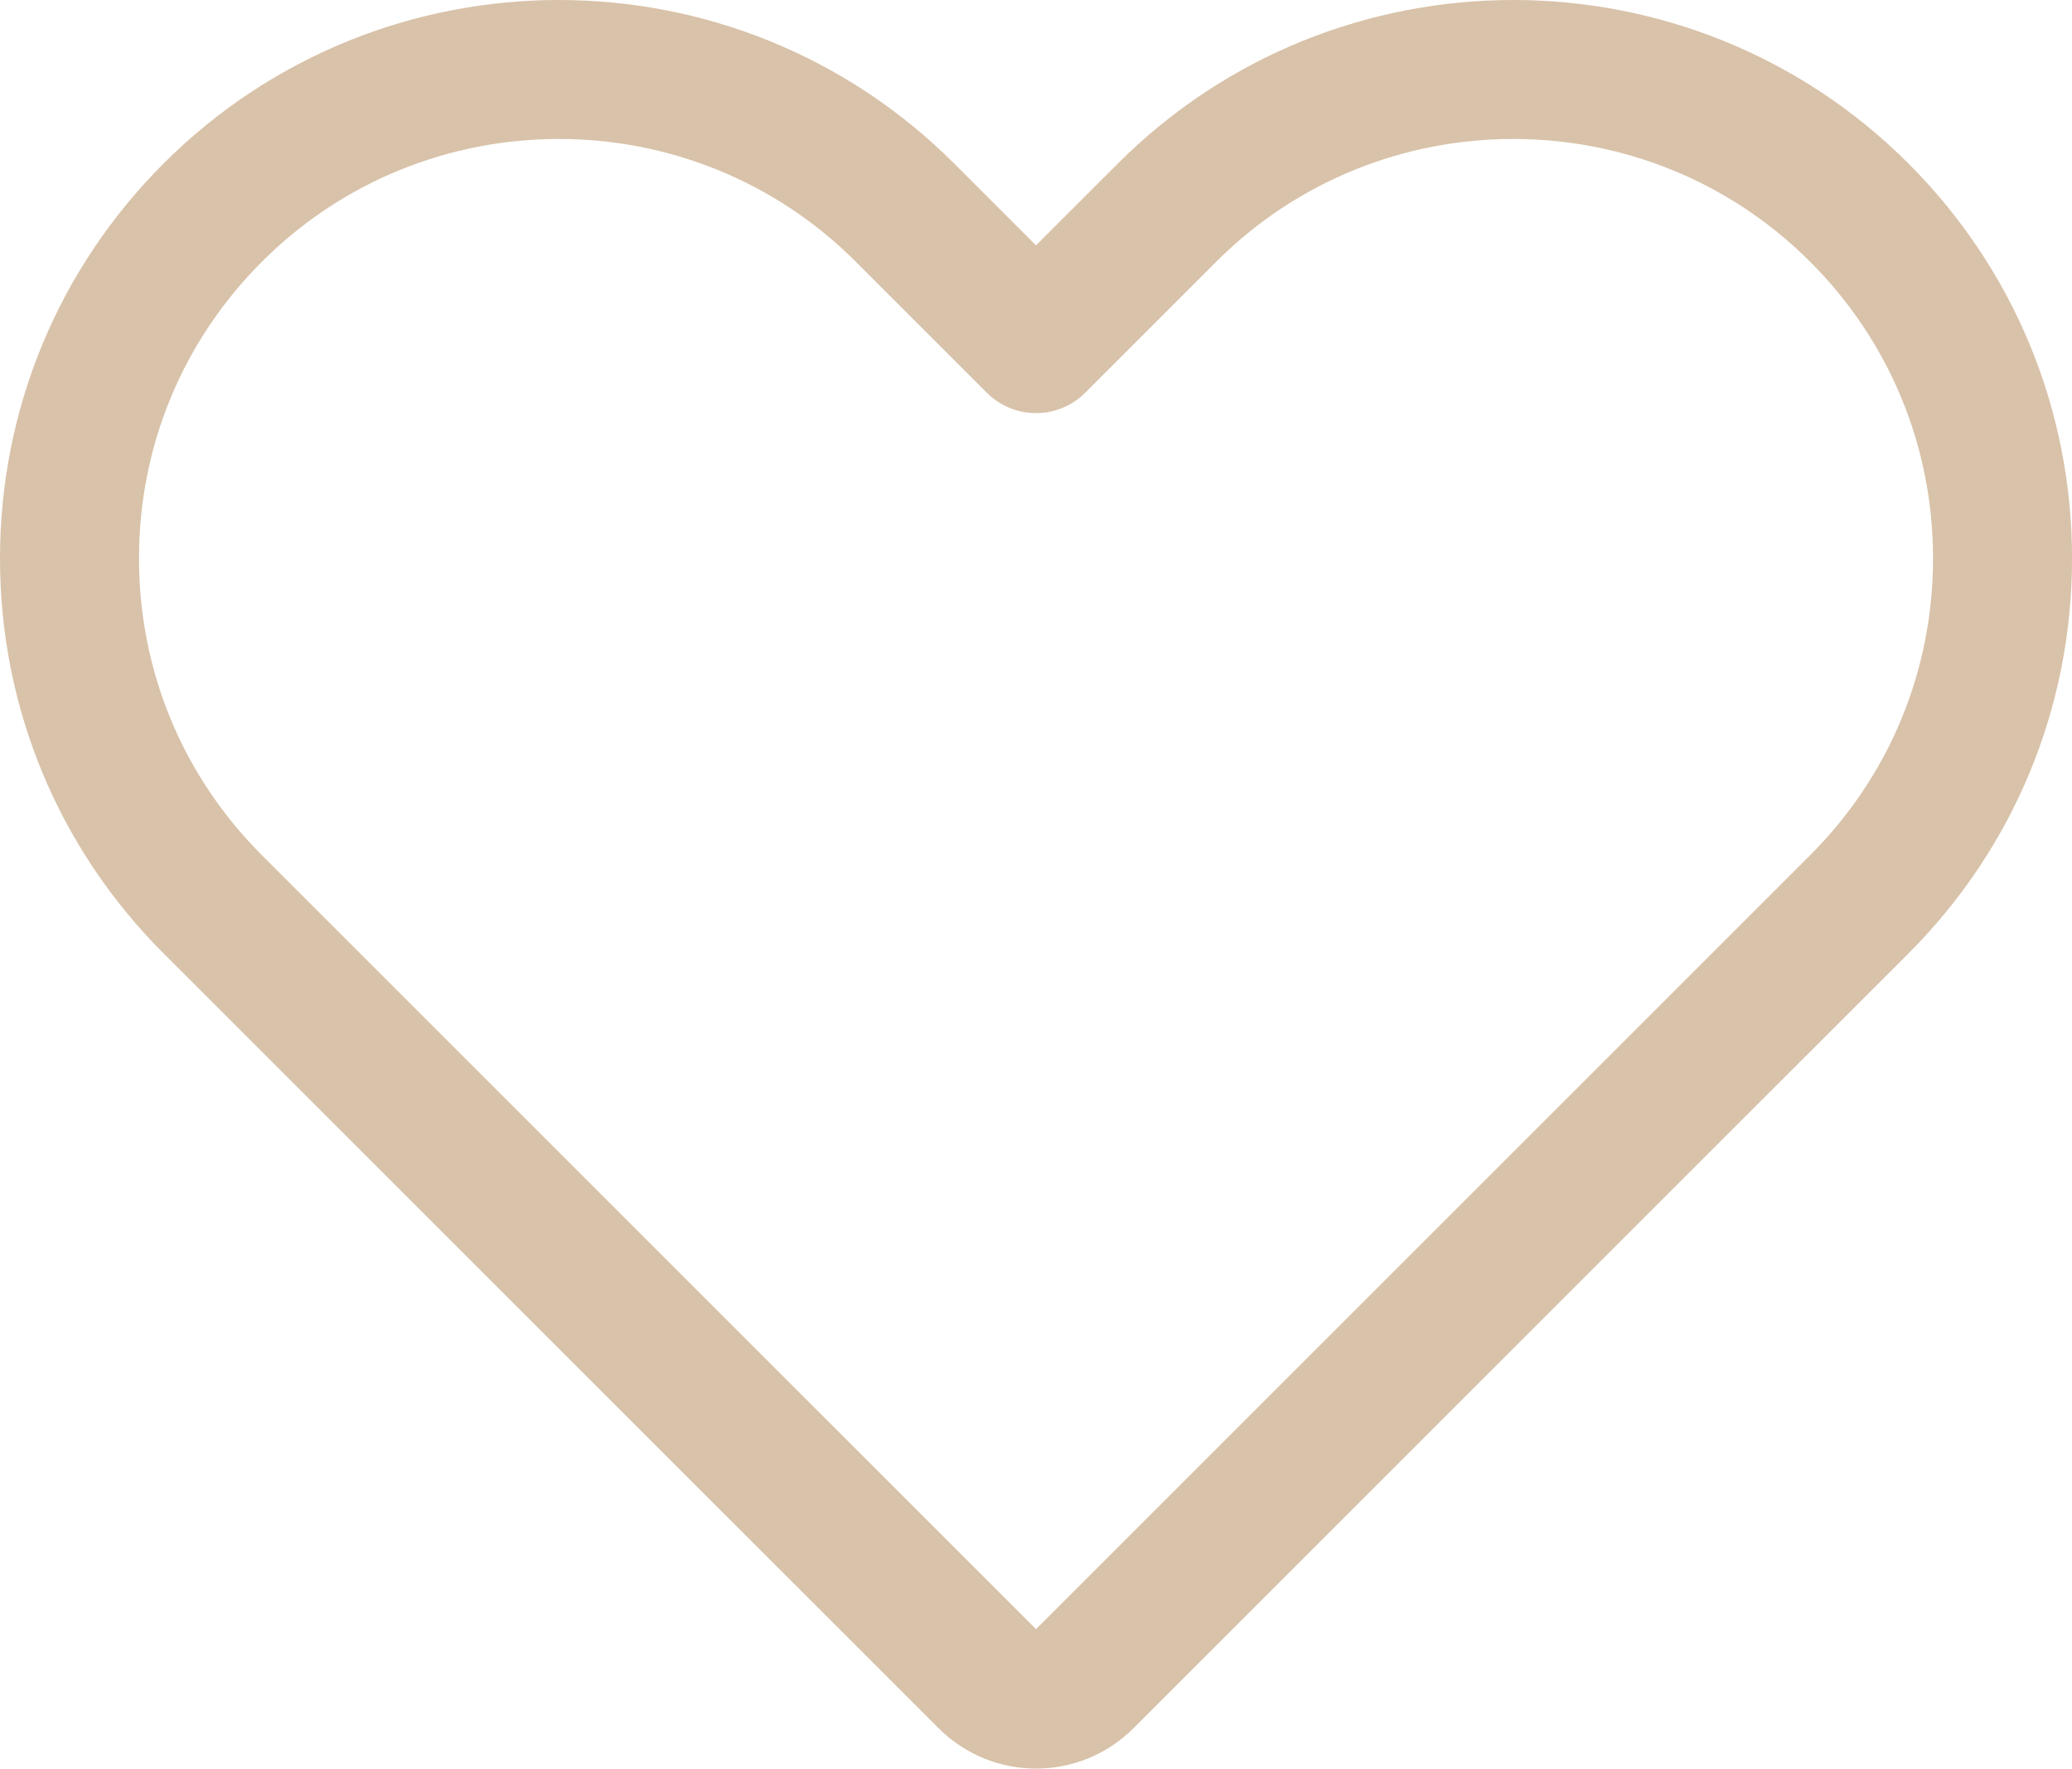 <?xml version="1.0" encoding="UTF-8"?><svg xmlns="http://www.w3.org/2000/svg" viewBox="0 0 745.37 636.4"><defs><style>.cls-1{fill:none;stroke:#d8c2a9;stroke-linejoin:round;stroke-width:50px;}</style></defs><g id="icon"><path class="cls-1" d="M372.69,611.4c-6.28,0-12.56-2.4-17.35-7.19L76.56,325.44c-33.25-33.25-51.56-77.46-51.56-124.48s18.31-91.23,51.56-124.48c68.64-68.64,180.32-68.64,248.96,0l47.17,47.17,47.17-47.17c68.64-68.64,180.32-68.64,248.96,0,33.25,33.25,51.56,77.46,51.56,124.48s-18.31,91.23-51.56,124.48l-278.77,278.77c-4.79,4.79-11.07,7.19-17.35,7.19Z"/></g></svg>

